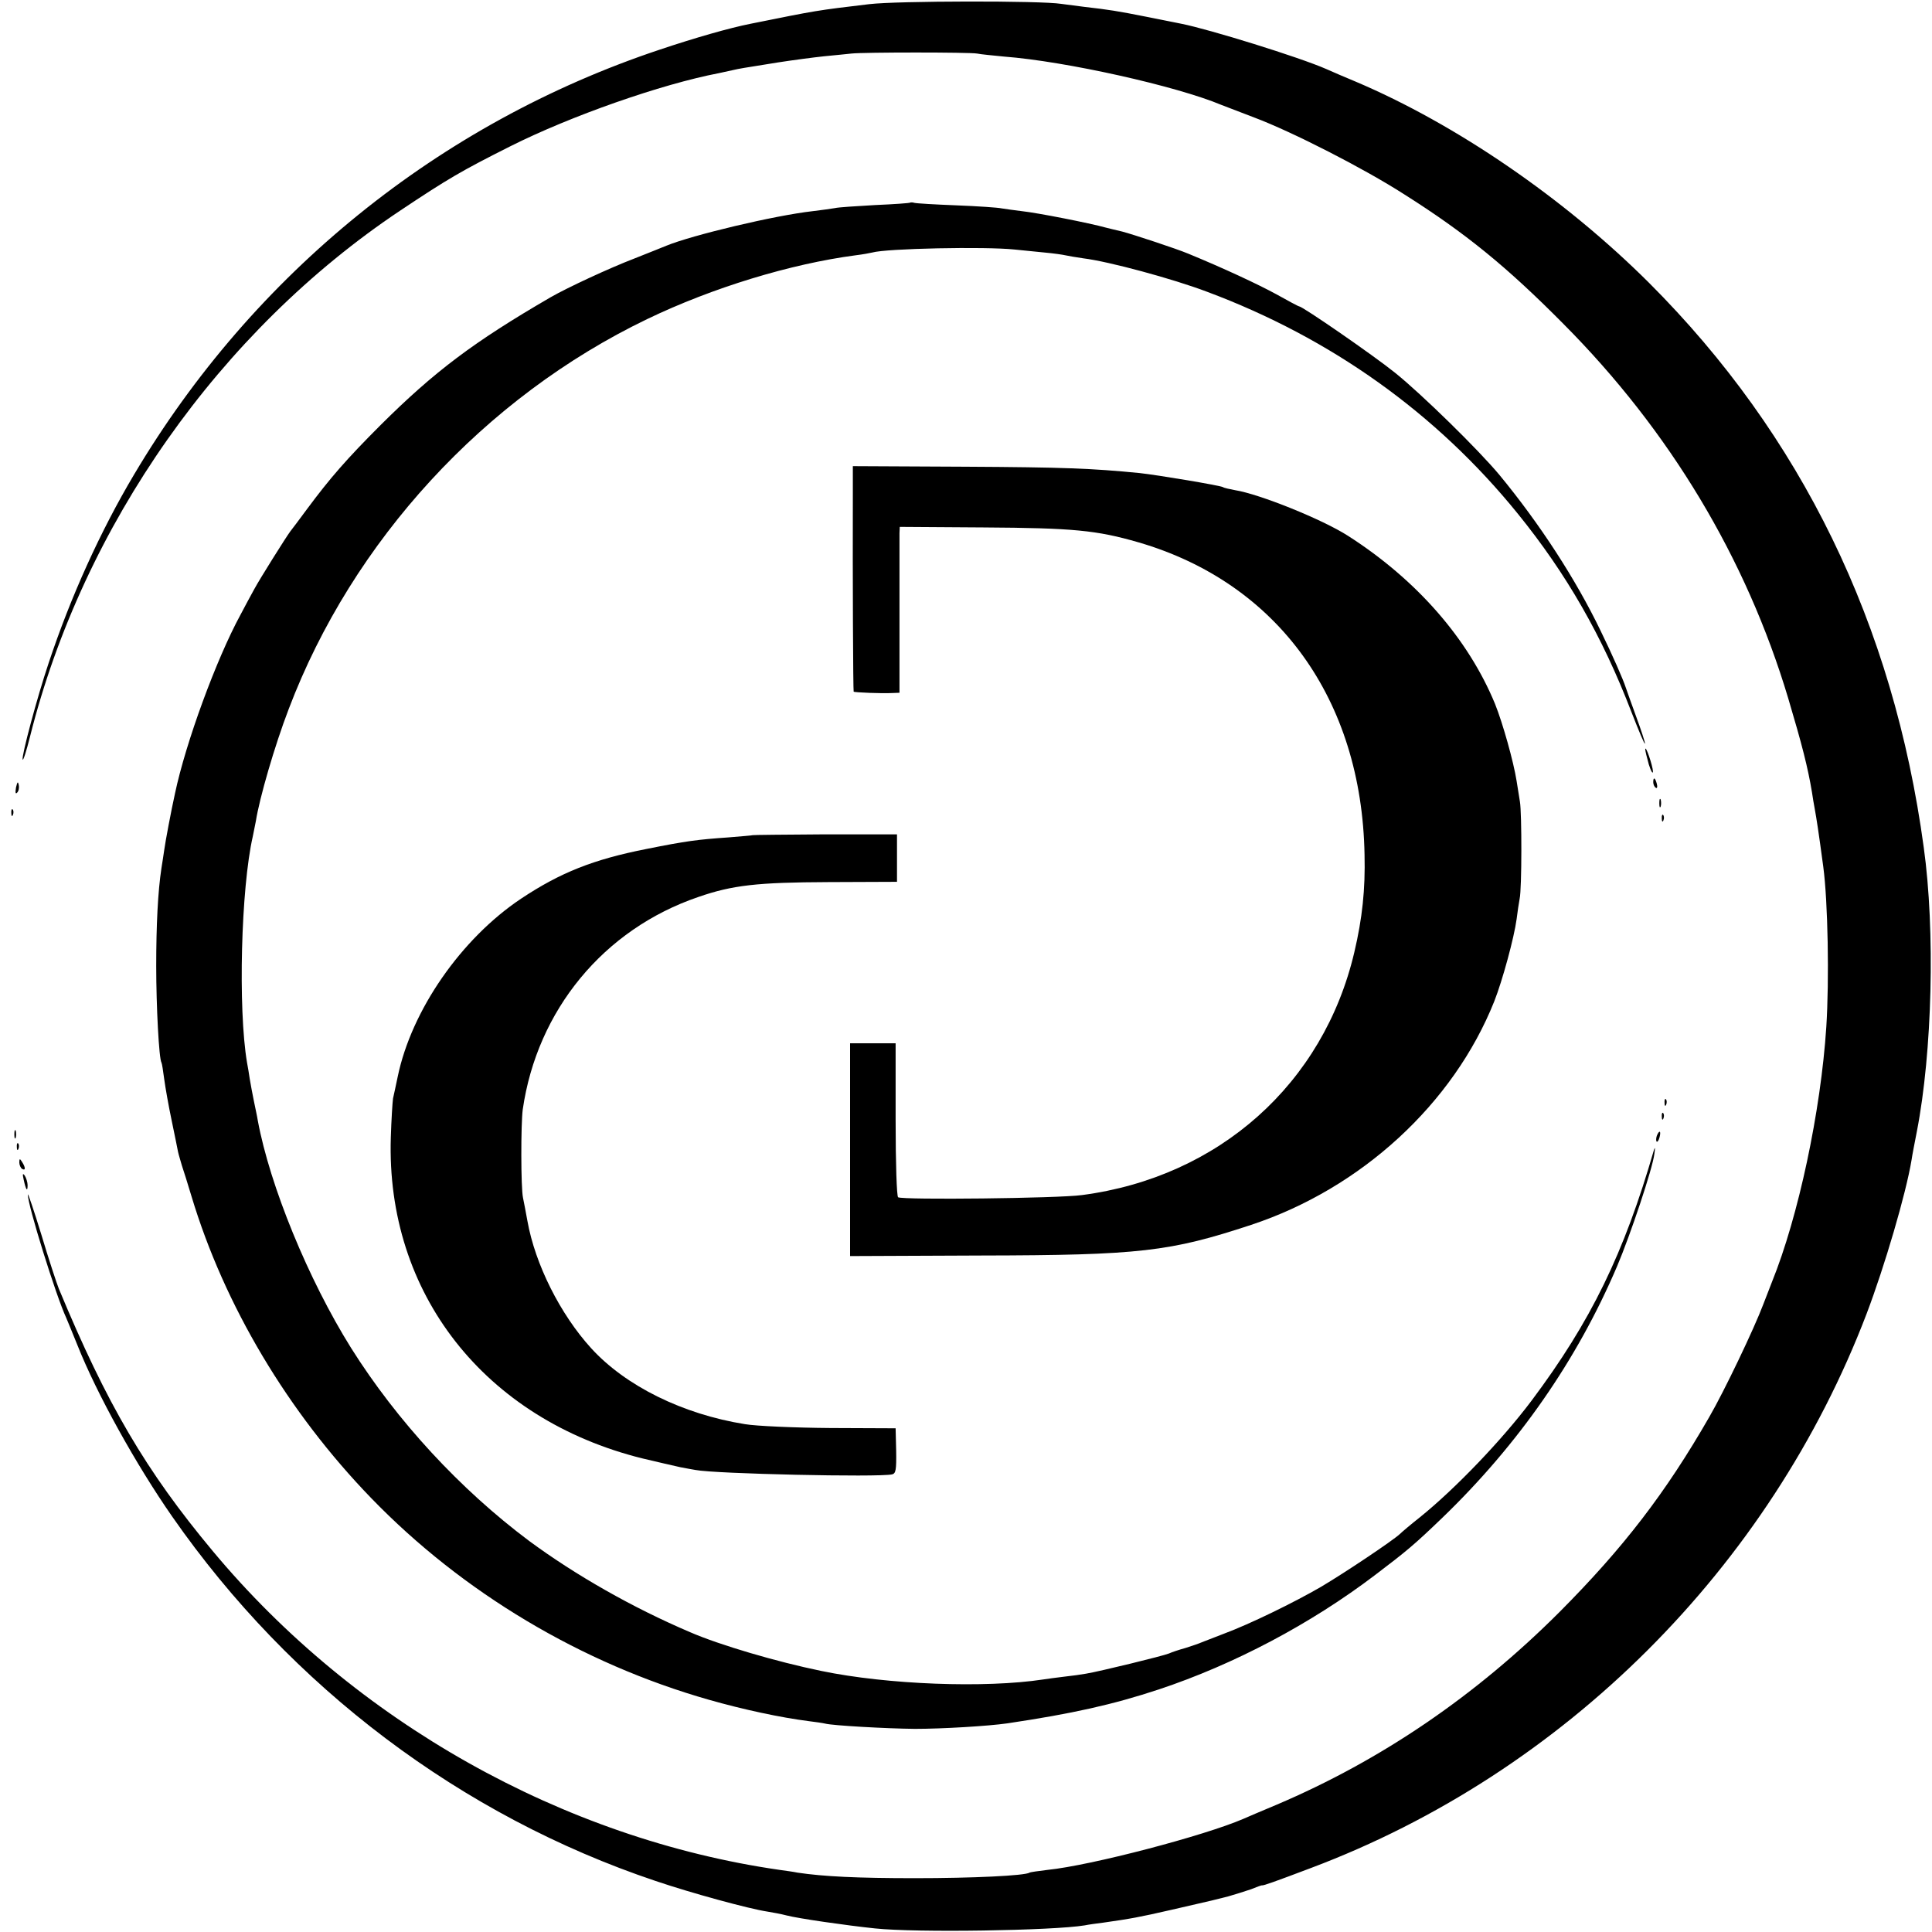 <?xml version="1.0" standalone="no"?>
<!DOCTYPE svg PUBLIC "-//W3C//DTD SVG 20010904//EN"
 "http://www.w3.org/TR/2001/REC-SVG-20010904/DTD/svg10.dtd">
<svg version="1.0" xmlns="http://www.w3.org/2000/svg"
 width="700pt" height="700pt" viewBox="0 0 700 700"
 preserveAspectRatio="xMidYMid meet">
<g transform="translate(0,700) scale(0.1,-0.1)"
fill="#000000" stroke="none">
<path d="M3150 6985 c-193 -23 -187 -22 -430 -71 -76 -15 -202 -51 -330 -94
-798 -266 -1472 -811 -1904 -1539 -122 -205 -230 -443 -310 -684 -42 -125 -98
-335 -94 -349 2 -6 14 32 27 84 192 764 688 1469 1341 1905 174 116 222 144
399 233 219 110 547 225 756 265 22 5 47 10 55 12 17 4 28 6 160 27 52 8 127
18 165 22 39 4 84 8 100 10 45 5 426 5 455 0 14 -3 58 -7 98 -11 223 -17 625
-107 787 -175 11 -4 65 -25 120 -46 138 -52 396 -184 541 -277 223 -141 372
-262 579 -471 384 -386 662 -848 814 -1356 50 -168 71 -250 86 -340 3 -19 7
-46 10 -60 7 -39 13 -76 31 -210 17 -127 22 -411 11 -581 -20 -306 -101 -687
-197 -924 -4 -11 -18 -47 -31 -80 -33 -88 -142 -316 -196 -409 -158 -275 -311
-474 -543 -707 -302 -302 -644 -536 -1025 -698 -55 -23 -109 -46 -120 -51
-141 -61 -552 -169 -710 -185 -33 -4 -62 -8 -65 -10 -17 -11 -206 -20 -415
-20 -209 0 -331 6 -425 20 -14 3 -43 7 -65 10 -785 113 -1539 537 -2054 1155
-242 290 -384 532 -558 951 -8 20 -37 108 -63 195 -27 88 -49 153 -49 146 -2
-34 102 -368 139 -447 5 -11 23 -56 41 -100 70 -176 212 -432 343 -620 431
-619 1048 -1084 1751 -1320 133 -45 339 -101 405 -111 19 -3 51 -9 70 -14 42
-11 215 -36 320 -47 150 -16 645 -8 760 11 14 3 44 7 68 10 98 14 127 19 249
47 70 16 135 31 143 33 8 2 35 9 60 15 25 7 62 19 83 26 20 8 38 15 40 14 5
-1 45 13 177 63 917 345 1662 1088 2013 2008 65 171 143 436 163 558 2 15 11
61 19 102 56 288 67 728 25 1030 -110 809 -443 1493 -995 2045 -307 306 -699
575 -1065 730 -36 15 -83 35 -105 45 -98 43 -424 144 -525 164 -14 3 -70 14
-125 25 -106 21 -137 26 -225 36 -30 4 -68 9 -85 11 -74 12 -595 11 -695 -1z"/>
<path d="M3298 6266 c-1 -2 -59 -6 -128 -9 -69 -4 -134 -8 -145 -11 -11 -2
-47 -7 -80 -11 -141 -16 -437 -87 -530 -125 -11 -5 -63 -25 -115 -46 -94 -36
-246 -107 -305 -141 -279 -162 -421 -269 -616 -463 -123 -123 -184 -193 -267
-305 -28 -38 -55 -74 -60 -80 -15 -20 -110 -171 -131 -210 -12 -22 -35 -64
-50 -93 -87 -160 -198 -462 -237 -647 -14 -63 -35 -175 -39 -205 -3 -19 -7
-48 -10 -65 -13 -85 -19 -207 -19 -355 0 -147 10 -336 19 -350 2 -3 6 -30 10
-60 4 -30 16 -98 27 -150 11 -52 21 -103 23 -113 2 -10 9 -32 14 -50 6 -18 22
-68 35 -112 119 -395 349 -781 651 -1093 331 -342 761 -599 1225 -731 123 -35
258 -64 360 -77 25 -3 52 -7 60 -9 26 -7 221 -18 325 -19 98 0 266 10 335 20
235 35 383 68 549 123 271 90 550 237 784 415 116 88 142 110 242 206 276 266
489 572 634 912 48 113 129 355 135 407 3 20 3 27 -1 16 -109 -377 -229 -623
-444 -910 -106 -141 -274 -317 -404 -422 -33 -26 -66 -54 -73 -61 -27 -25
-199 -140 -285 -191 -98 -57 -260 -136 -352 -170 -33 -13 -69 -27 -80 -31 -11
-5 -38 -14 -60 -21 -22 -6 -49 -15 -60 -20 -22 -9 -251 -65 -300 -73 -16 -3
-52 -8 -80 -11 -27 -3 -61 -8 -75 -10 -210 -32 -565 -19 -805 31 -161 33 -368
94 -474 140 -209 89 -416 207 -584 331 -250 187 -479 435 -645 699 -155 248
-294 587 -338 824 -2 14 -9 45 -14 70 -5 25 -12 61 -15 80 -3 19 -7 46 -10 60
-33 195 -22 632 21 820 3 14 8 39 11 55 13 83 68 273 119 406 231 609 709
1129 1299 1413 237 114 520 200 755 231 25 3 52 8 60 10 52 15 410 22 515 11
28 -3 78 -8 110 -11 33 -3 67 -8 75 -10 8 -2 38 -7 65 -11 91 -11 324 -74 448
-121 450 -168 832 -441 1126 -804 176 -217 306 -443 412 -719 27 -69 48 -120
49 -114 0 6 -14 49 -31 95 -17 46 -34 95 -39 109 -9 28 -47 115 -91 205 -89
185 -220 387 -367 565 -75 90 -280 291 -377 369 -78 63 -336 241 -348 241 -3
0 -40 20 -83 44 -64 35 -190 94 -319 147 -43 18 -201 70 -239 80 -23 5 -49 12
-58 14 -61 17 -250 54 -306 60 -27 3 -59 8 -73 10 -13 3 -87 8 -164 11 -77 3
-145 7 -152 9 -6 2 -13 2 -15 1z"/>
<path d="M3090 5208 c-1 -292 1 -712 3 -714 3 -3 103 -7 139 -5 l27 1 0 278
c0 152 0 287 0 300 l1 23 303 -2 c325 -2 410 -10 562 -54 504 -147 809 -568
819 -1132 3 -125 -8 -230 -37 -353 -112 -477 -491 -815 -987 -880 -87 -12
-649 -18 -666 -8 -5 4 -9 121 -9 282 l0 276 -82 0 -83 0 0 -385 0 -386 473 2
c577 1 686 14 980 111 399 132 733 439 881 810 30 76 72 231 81 298 3 25 8 58
11 74 8 35 8 310 1 351 -3 17 -8 50 -12 75 -11 70 -50 209 -78 279 -97 236
-284 450 -532 609 -93 60 -322 152 -410 166 -21 4 -40 8 -44 11 -10 6 -237 44
-302 51 -173 17 -273 21 -636 23 l-403 2 0 -103z"/>
<path d="M5961 4285 c0 -5 6 -30 13 -55 8 -25 15 -36 15 -25 -1 21 -27 98 -28
80z"/>
<path d="M5990 4166 c0 -8 4 -17 9 -20 5 -4 7 3 4 14 -6 23 -13 26 -13 6z"/>
<path d="M58 4147 c-3 -19 -2 -25 4 -19 6 6 8 18 6 28 -3 14 -5 12 -10 -9z"/>
<path d="M6012 4090 c0 -14 2 -19 5 -12 2 6 2 18 0 25 -3 6 -5 1 -5 -13z"/>
<path d="M41 4054 c0 -11 3 -14 6 -6 3 7 2 16 -1 19 -3 4 -6 -2 -5 -13z"/>
<path d="M6021 4034 c0 -11 3 -14 6 -6 3 7 2 16 -1 19 -3 4 -6 -2 -5 -13z"/>
<path d="M2727 3974 c-1 -1 -40 -4 -87 -8 -114 -8 -153 -13 -298 -42 -192 -38
-311 -85 -454 -180 -217 -145 -397 -404 -447 -645 -6 -30 -14 -65 -17 -79 -2
-14 -6 -77 -8 -141 -18 -565 340 -1021 911 -1163 54 -13 116 -27 138 -32 22
-4 47 -9 55 -10 70 -14 662 -27 712 -16 14 3 16 17 15 85 l-2 82 -236 1 c-129
1 -269 7 -310 14 -225 36 -432 138 -557 275 -112 123 -203 304 -231 461 -6 33
-13 70 -16 84 -8 36 -8 267 -1 320 52 360 293 653 636 770 124 43 214 53 472
54 l248 1 0 86 0 86 -260 0 c-143 -1 -262 -2 -263 -3z"/>
<path d="M6031 3004 c0 -11 3 -14 6 -6 3 7 2 16 -1 19 -3 4 -6 -2 -5 -13z"/>
<path d="M6021 2954 c0 -11 3 -14 6 -6 3 7 2 16 -1 19 -3 4 -6 -2 -5 -13z"/>
<path d="M52 2890 c0 -14 2 -19 5 -12 2 6 2 18 0 25 -3 6 -5 1 -5 -13z"/>
<path d="M6003 2885 c-3 -9 -3 -18 -1 -21 3 -3 8 4 11 16 6 23 -1 27 -10 5z"/>
<path d="M61 2844 c0 -11 3 -14 6 -6 3 7 2 16 -1 19 -3 4 -6 -2 -5 -13z"/>
<path d="M70 2788 c0 -9 5 -20 10 -23 13 -8 13 5 0 25 -8 13 -10 13 -10 -2z"/>
<path d="M86 2725 c8 -37 14 -45 14 -19 0 10 -5 26 -10 34 -8 11 -9 7 -4 -15z"/>
</g>
</svg>

